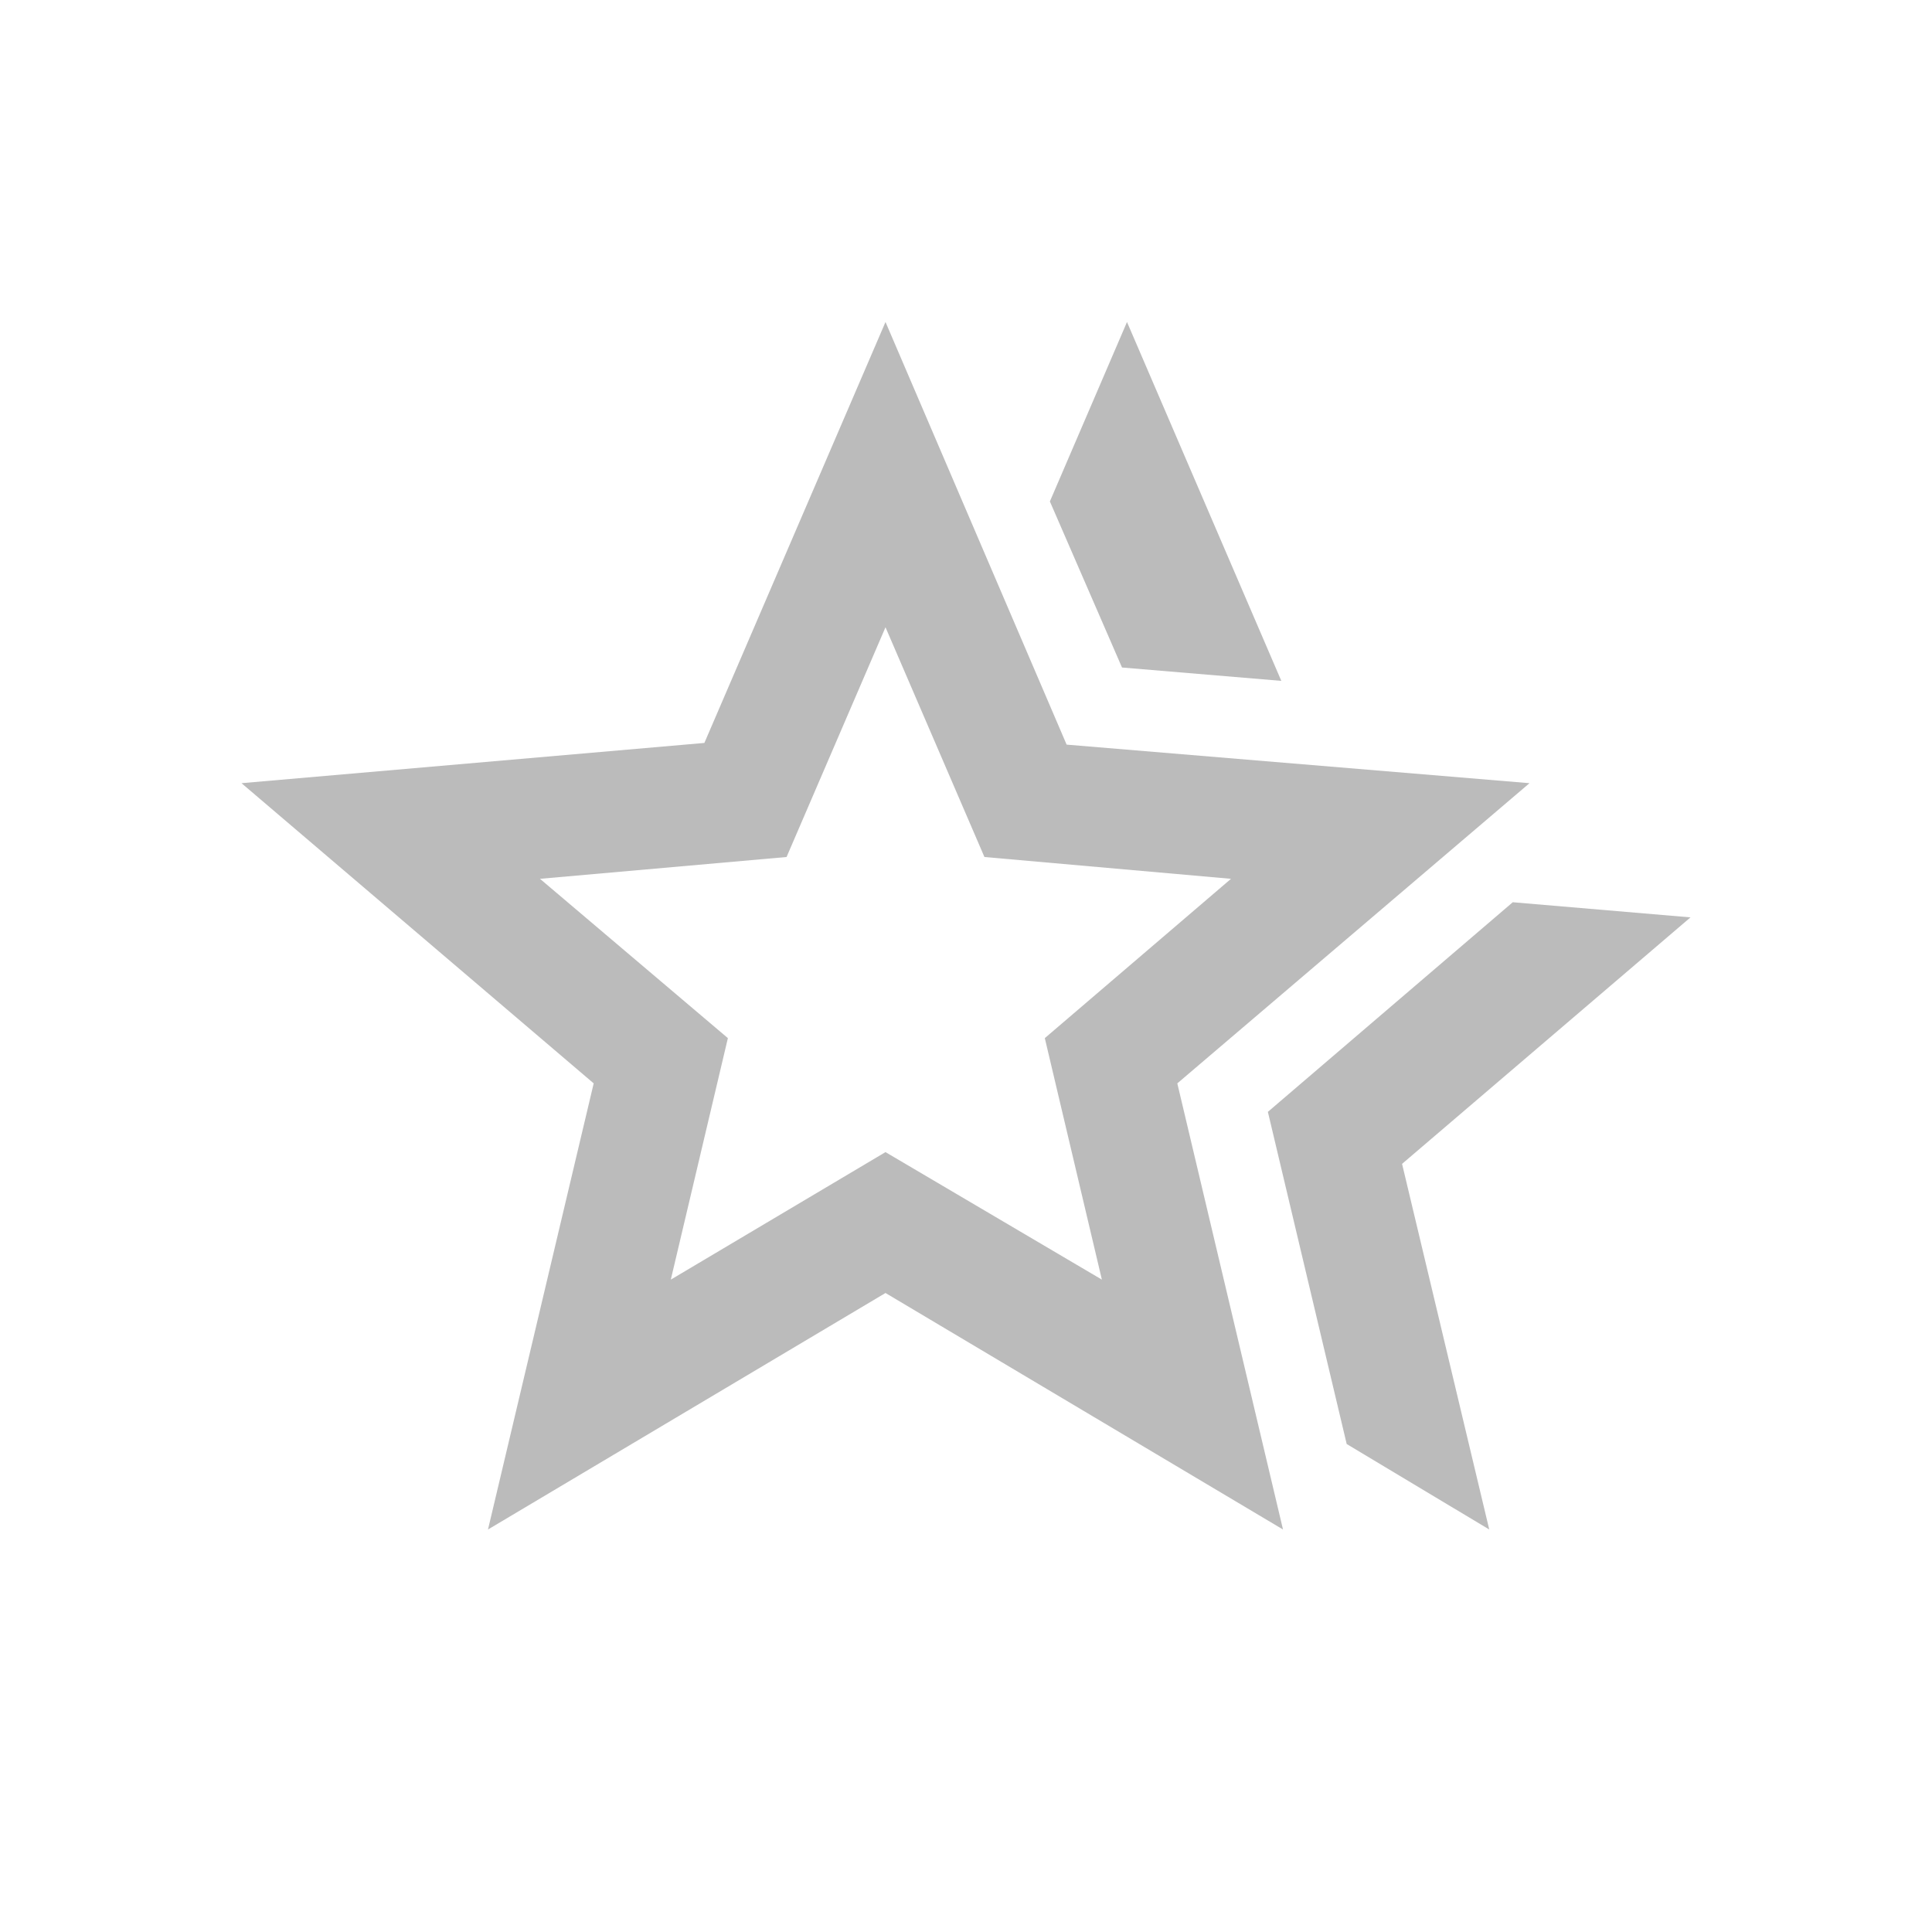 <svg width="24" height="24" viewBox="0 0 24 24" fill="none" xmlns="http://www.w3.org/2000/svg">
<path d="M15.75 13.812L18.792 11.208L21 11.396L17.417 14.458L18.5 19L16.729 17.938L15.75 13.812ZM13.938 8.292L13.042 6.229L14 4L15.917 8.458L13.938 8.292ZM8.333 15.896L11 14.312L13.688 15.896L12.979 12.896L15.292 10.917L12.229 10.646L11 7.792L9.771 10.646L6.708 10.917L9.042 12.896L8.333 15.896ZM6.062 19L7.375 13.458L3 9.729L8.75 9.229L11 4L13.25 9.25L19 9.729L14.625 13.458L15.938 19L11 16.062L6.062 19Z" fill="#BBBBBB"/>
</svg>
